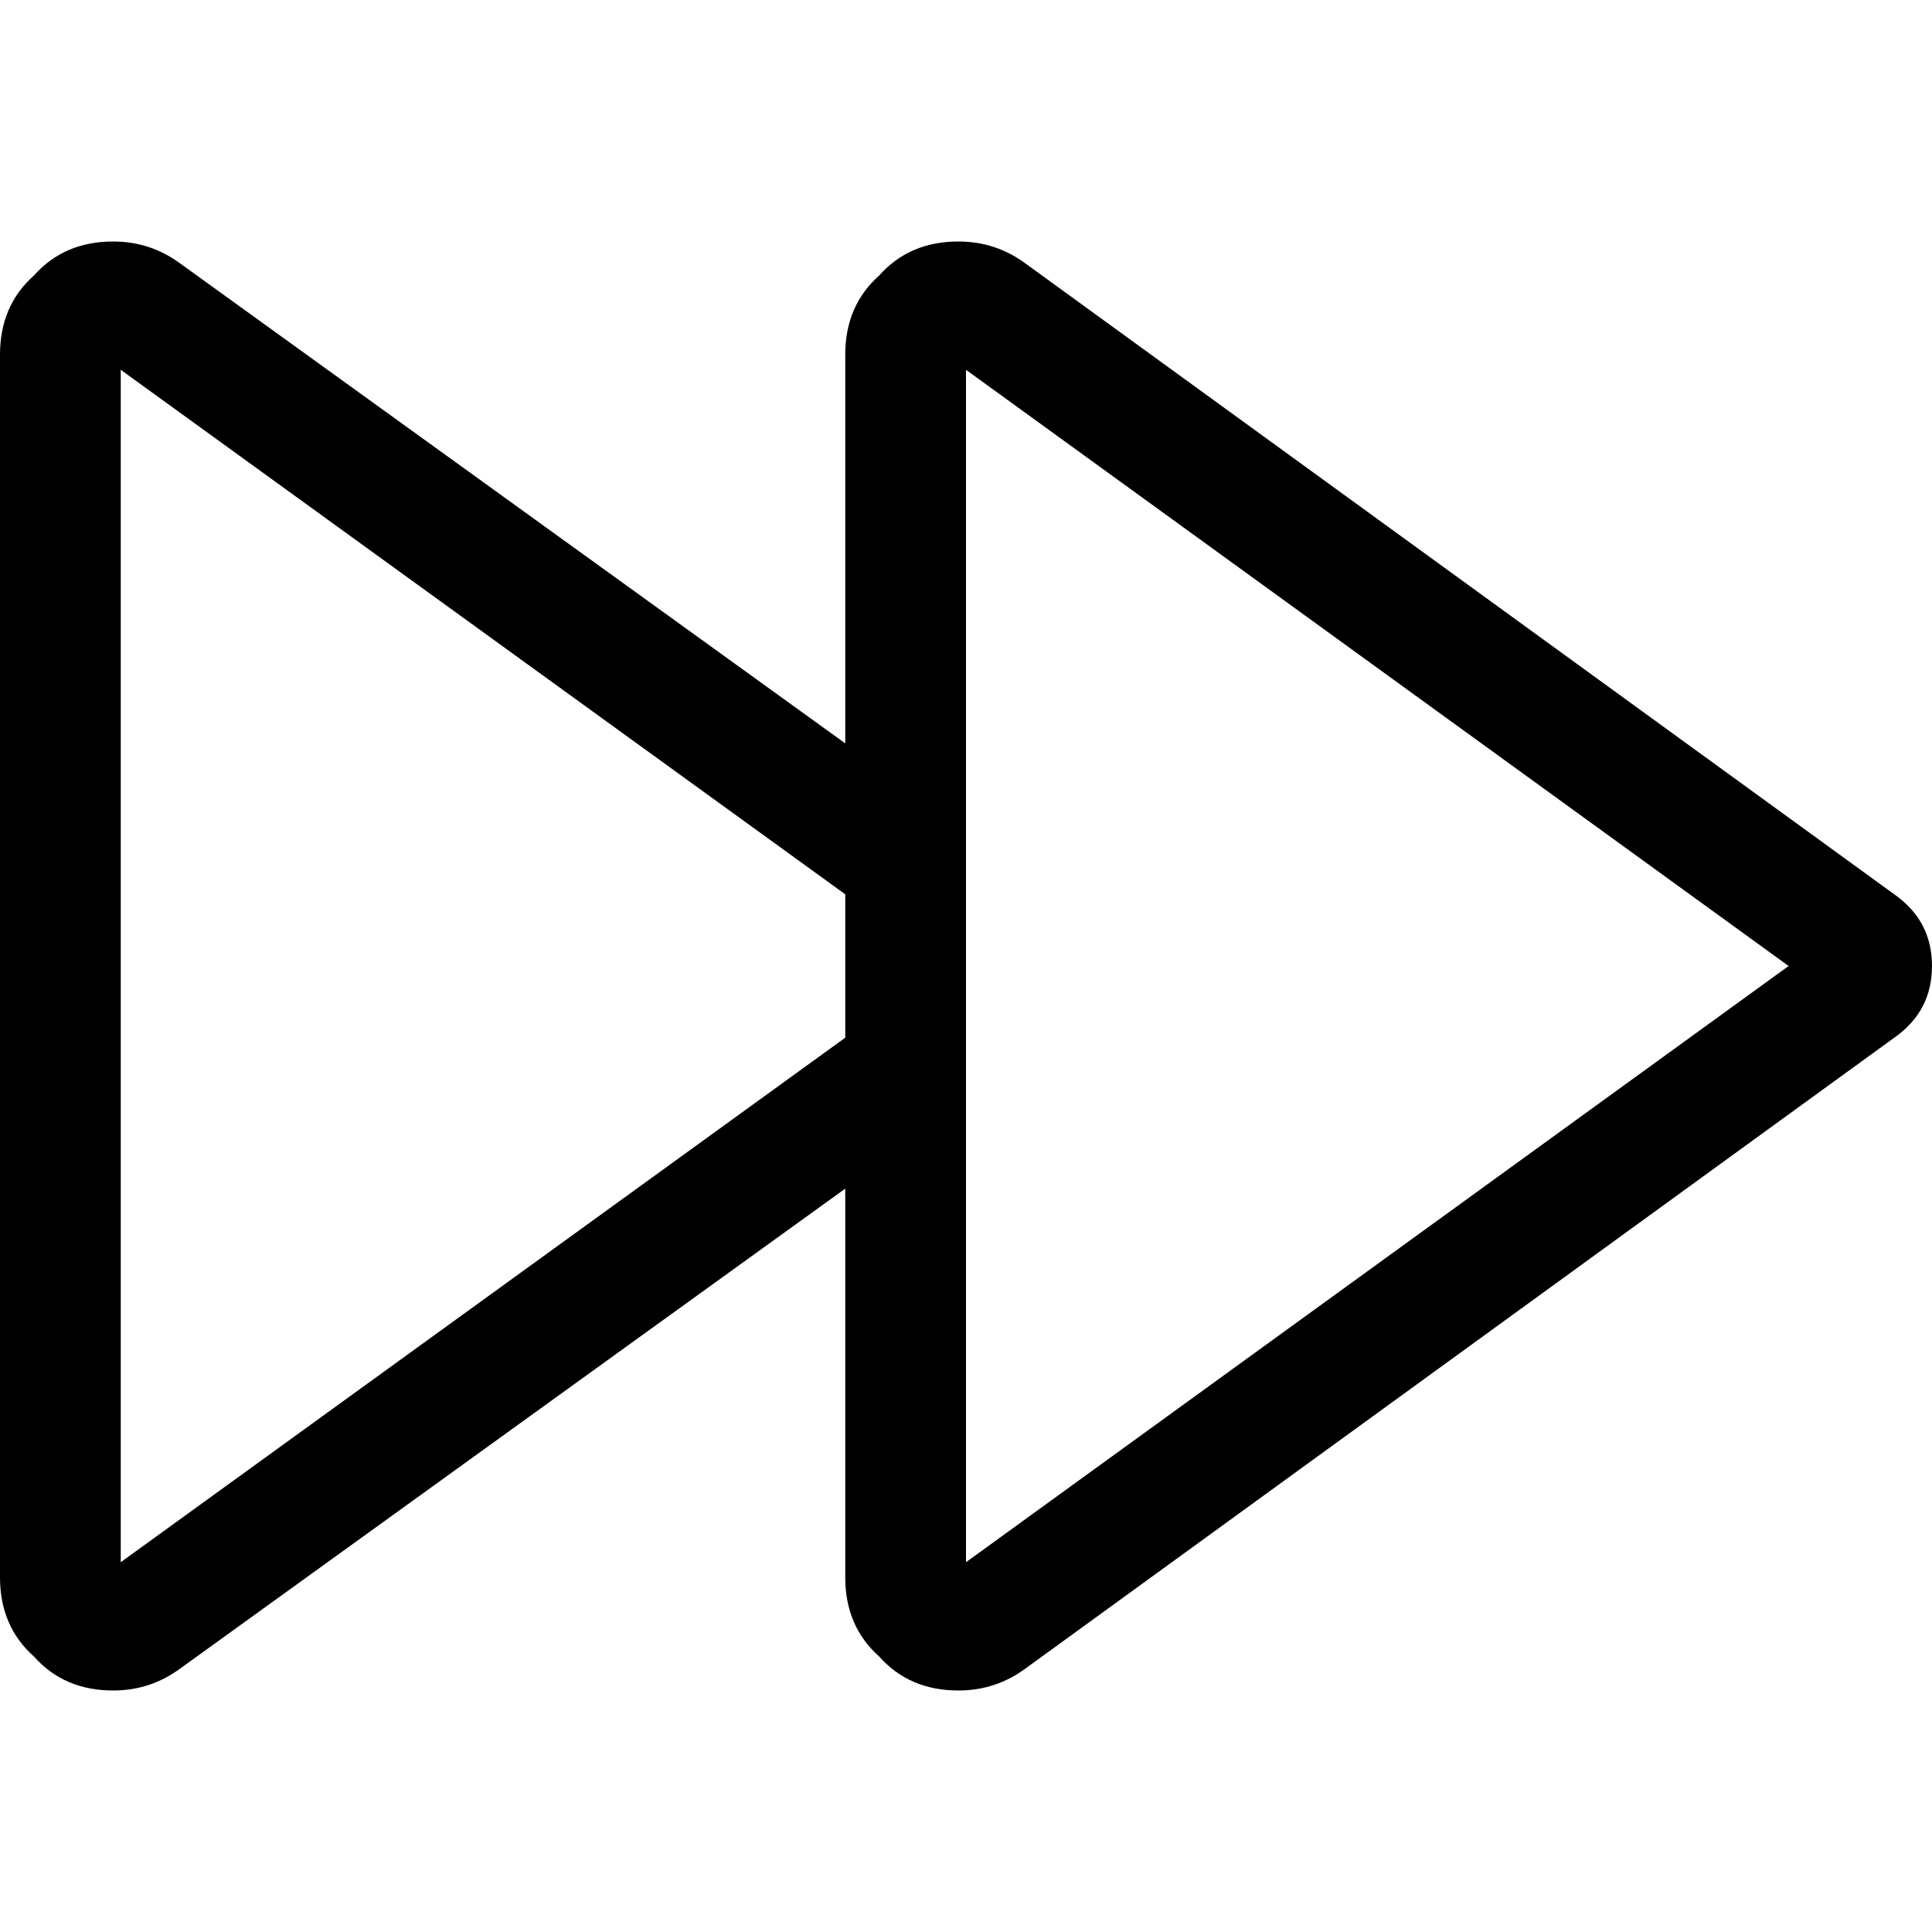 <svg xmlns="http://www.w3.org/2000/svg" viewBox="0 0 512 512">
  <path d="M 474 256 L 256 414 L 474 256 L 256 414 L 256 98 L 256 98 L 474 256 L 474 256 Z M 254 64 Q 241 64 233 73 L 233 73 L 233 73 Q 224 81 224 94 L 224 197 L 224 197 L 48 70 L 48 70 Q 40 64 30 64 Q 17 64 9 73 Q 0 81 0 94 L 0 418 L 0 418 Q 0 431 9 439 Q 17 448 30 448 Q 40 448 48 442 L 224 315 L 224 315 L 224 418 L 224 418 Q 224 431 233 439 Q 241 448 254 448 Q 264 448 272 442 L 502 275 L 502 275 Q 512 268 512 256 Q 512 244 502 237 L 272 70 L 272 70 Q 264 64 254 64 L 254 64 Z M 224 275 L 32 414 L 224 275 L 32 414 L 32 98 L 32 98 L 224 237 L 224 237 L 224 275 L 224 275 Z" />
</svg>